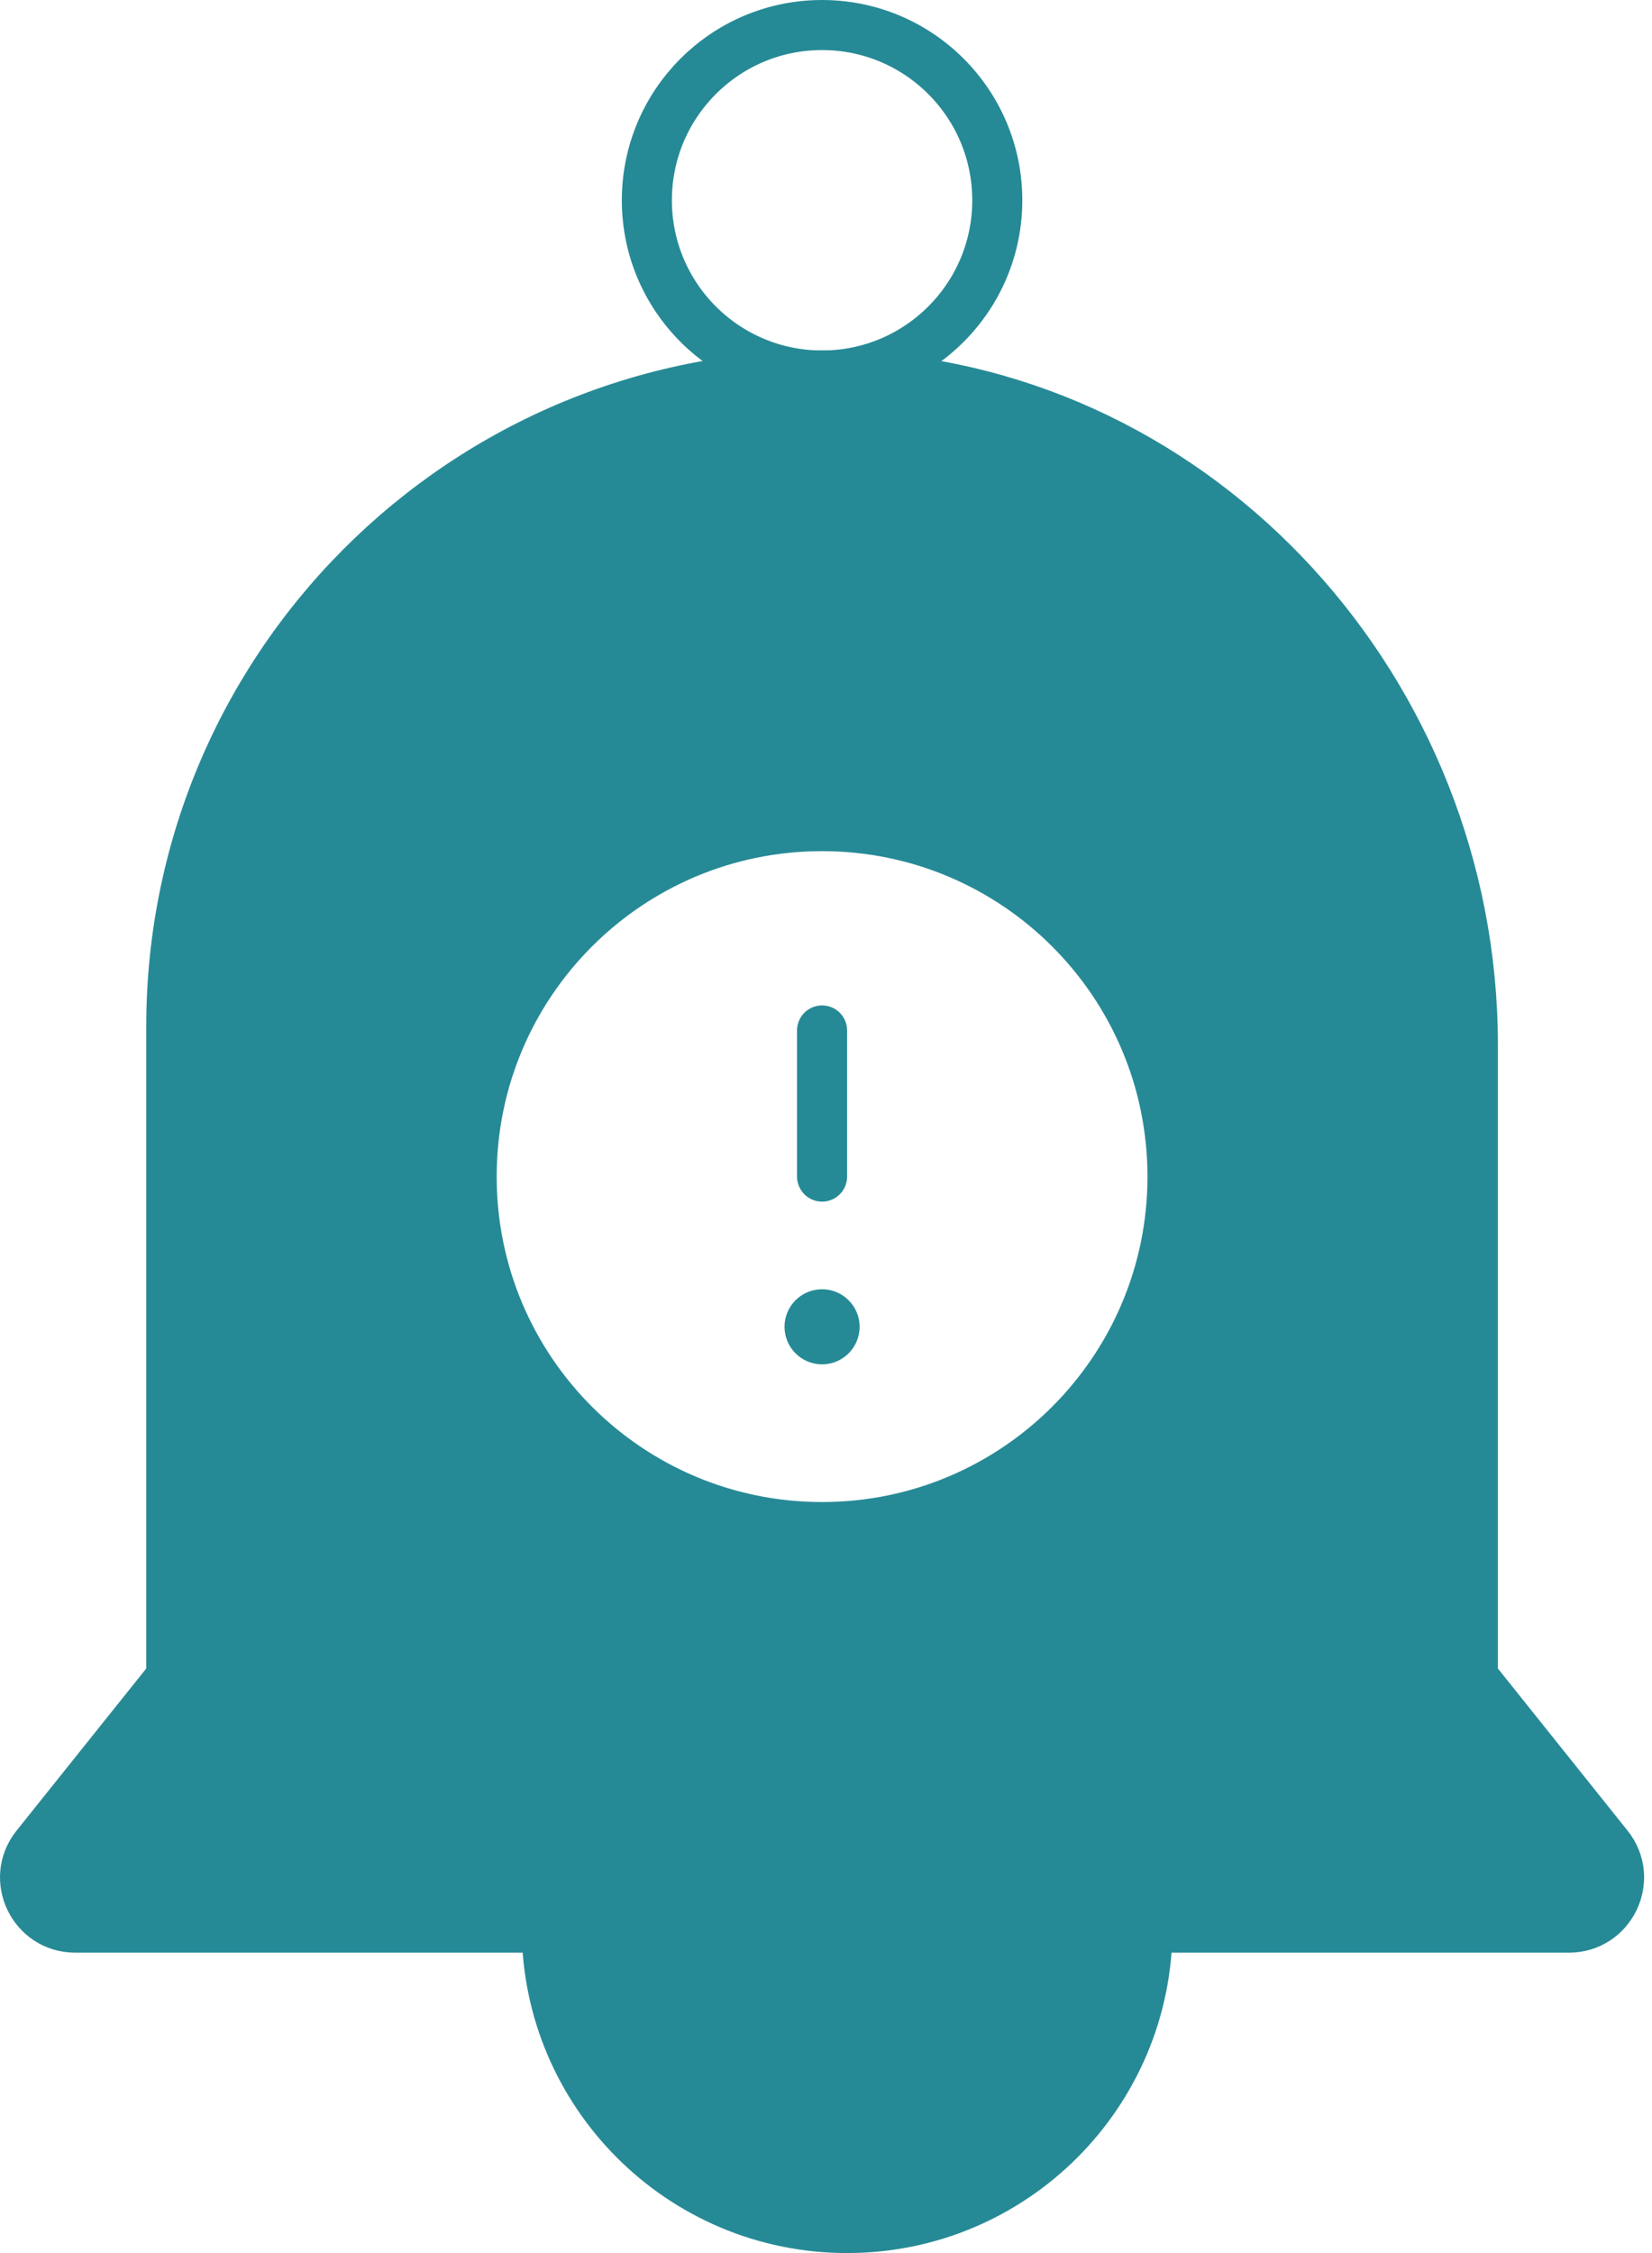 <?xml version="1.0" encoding="UTF-8"?> <svg xmlns="http://www.w3.org/2000/svg" width="66" height="90" viewBox="0 0 66 90" fill="none"><path d="M32.843 15C36.709 15 39.843 11.866 39.843 8C39.843 4.134 36.709 1 32.843 1C28.977 1 25.843 4.134 25.843 8C25.843 11.866 28.977 15 32.843 15Z" stroke="#268A96" stroke-width="2" stroke-miterlimit="10" stroke-linecap="round"></path><path d="M64.243 73.751L58.843 67V41.734C58.843 27.734 48.084 15.688 34.099 15.03C19.169 14.326 6.843 26.224 6.843 41V67L1.442 73.751C0.394 75.06 1.327 77 3.004 77H62.681C64.358 77 65.291 75.06 64.243 73.751ZM32.843 61C25.111 61 18.843 54.732 18.843 47C18.843 39.268 25.111 33 32.843 33C40.575 33 46.843 39.268 46.843 47C46.843 54.732 40.575 61 32.843 61Z" fill="#268A96" stroke="#268A96" stroke-width="2" stroke-miterlimit="10" stroke-linecap="round"></path><path d="M32.843 41.162V47" stroke="#268A96" stroke-width="2" stroke-miterlimit="10" stroke-linecap="round"></path><circle cx="32.843" cy="53" r="1.5" fill="#268A96"></circle><path d="M45.843 77C45.843 83.627 40.47 89 33.843 89C27.215 89 21.843 83.627 21.843 77" fill="#268A96"></path><path d="M45.843 77C45.843 83.627 40.47 89 33.843 89C27.215 89 21.843 83.627 21.843 77" stroke="#268A96" stroke-width="2" stroke-miterlimit="10" stroke-linecap="round"></path></svg> 